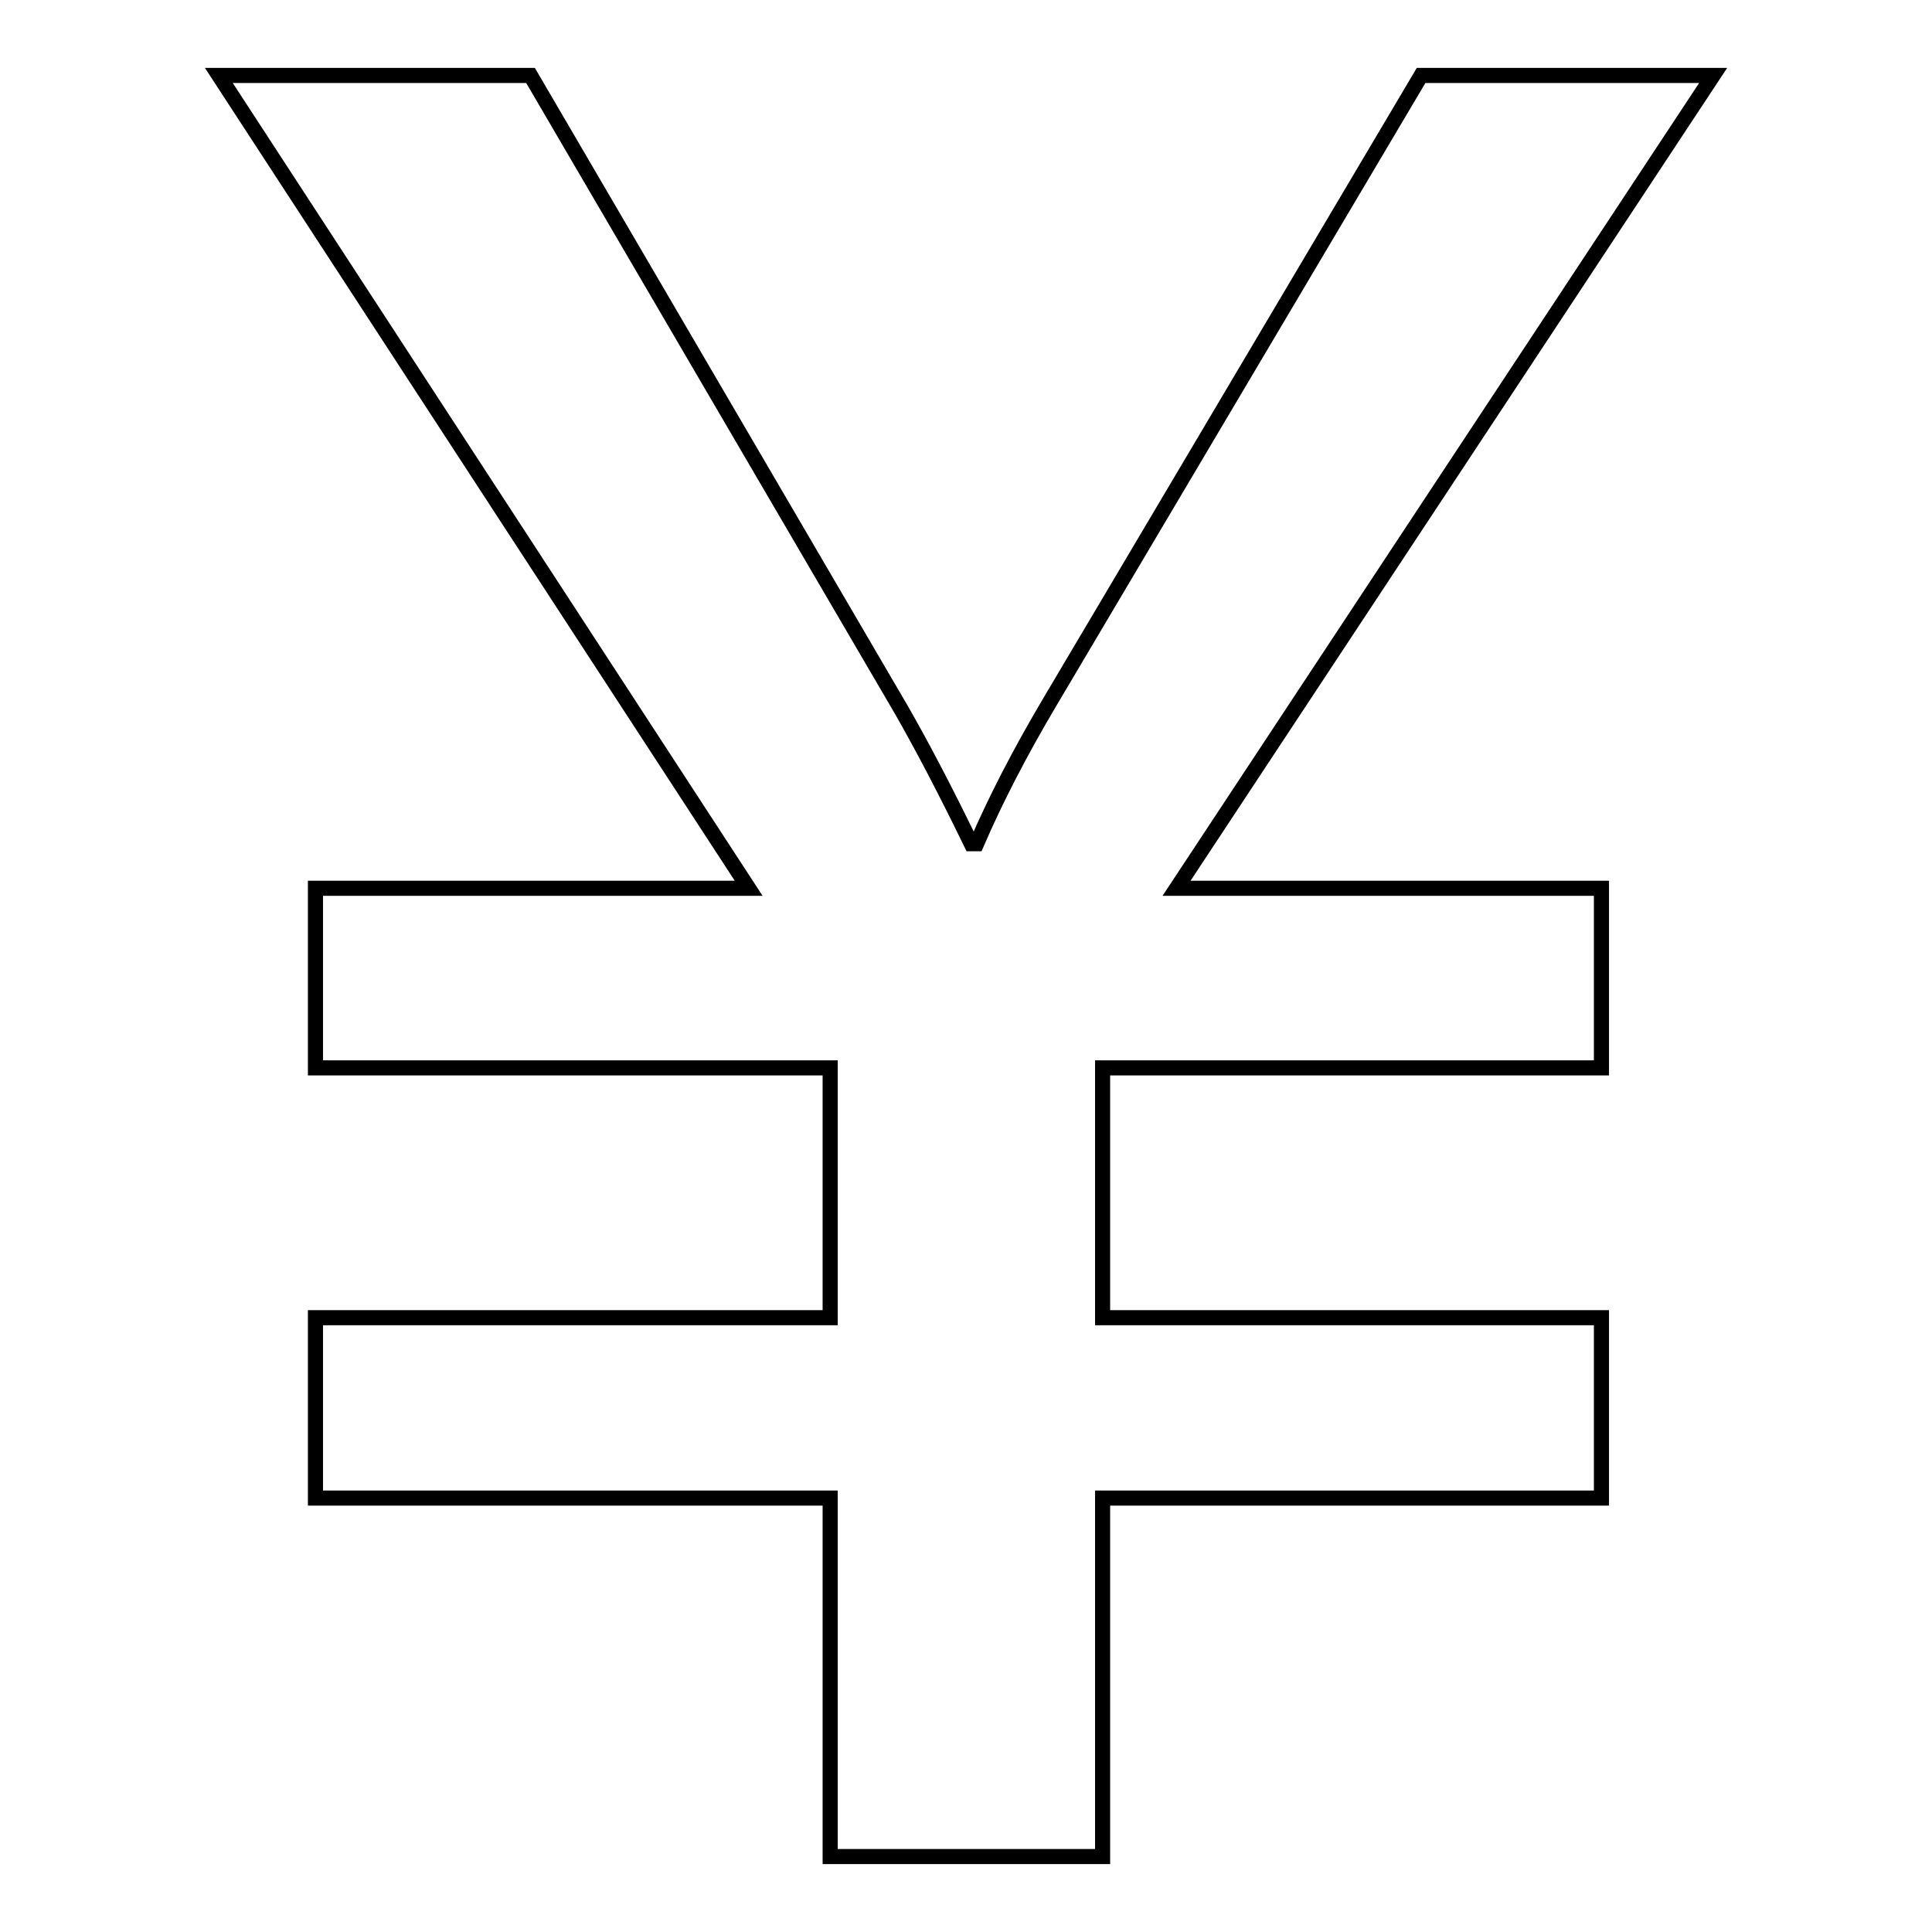 <?xml version="1.0" encoding="utf-8"?>
<!-- Svg Vector Icons : http://www.onlinewebfonts.com/icon -->
<!DOCTYPE svg PUBLIC "-//W3C//DTD SVG 1.1//EN" "http://www.w3.org/Graphics/SVG/1.1/DTD/svg11.dtd">
<svg version="1.1" xmlns="http://www.w3.org/2000/svg" xmlns:xlink="http://www.w3.org/1999/xlink" x="0px" y="0px" viewBox="0 0 256 256" enable-background="new 0 0 256 256" xml:space="preserve">
<g> <path stroke-width="2" fill-opacity="0" stroke="#000000"  d="M227,10l-71.1,107.7h56.3v23.8h-66.1v33.1h66.1v23.9h-66.1V246h-36.1v-47.5H41.8v-23.9h68.2v-33.1H41.8 v-23.8h57.4L29,10h41.3L119.4,94c2.7,4.7,5.8,10.6,9.3,17.8h0.7c2.5-5.8,5.7-12,9.6-18.6L188.3,10L227,10L227,10z"/></g>
</svg>